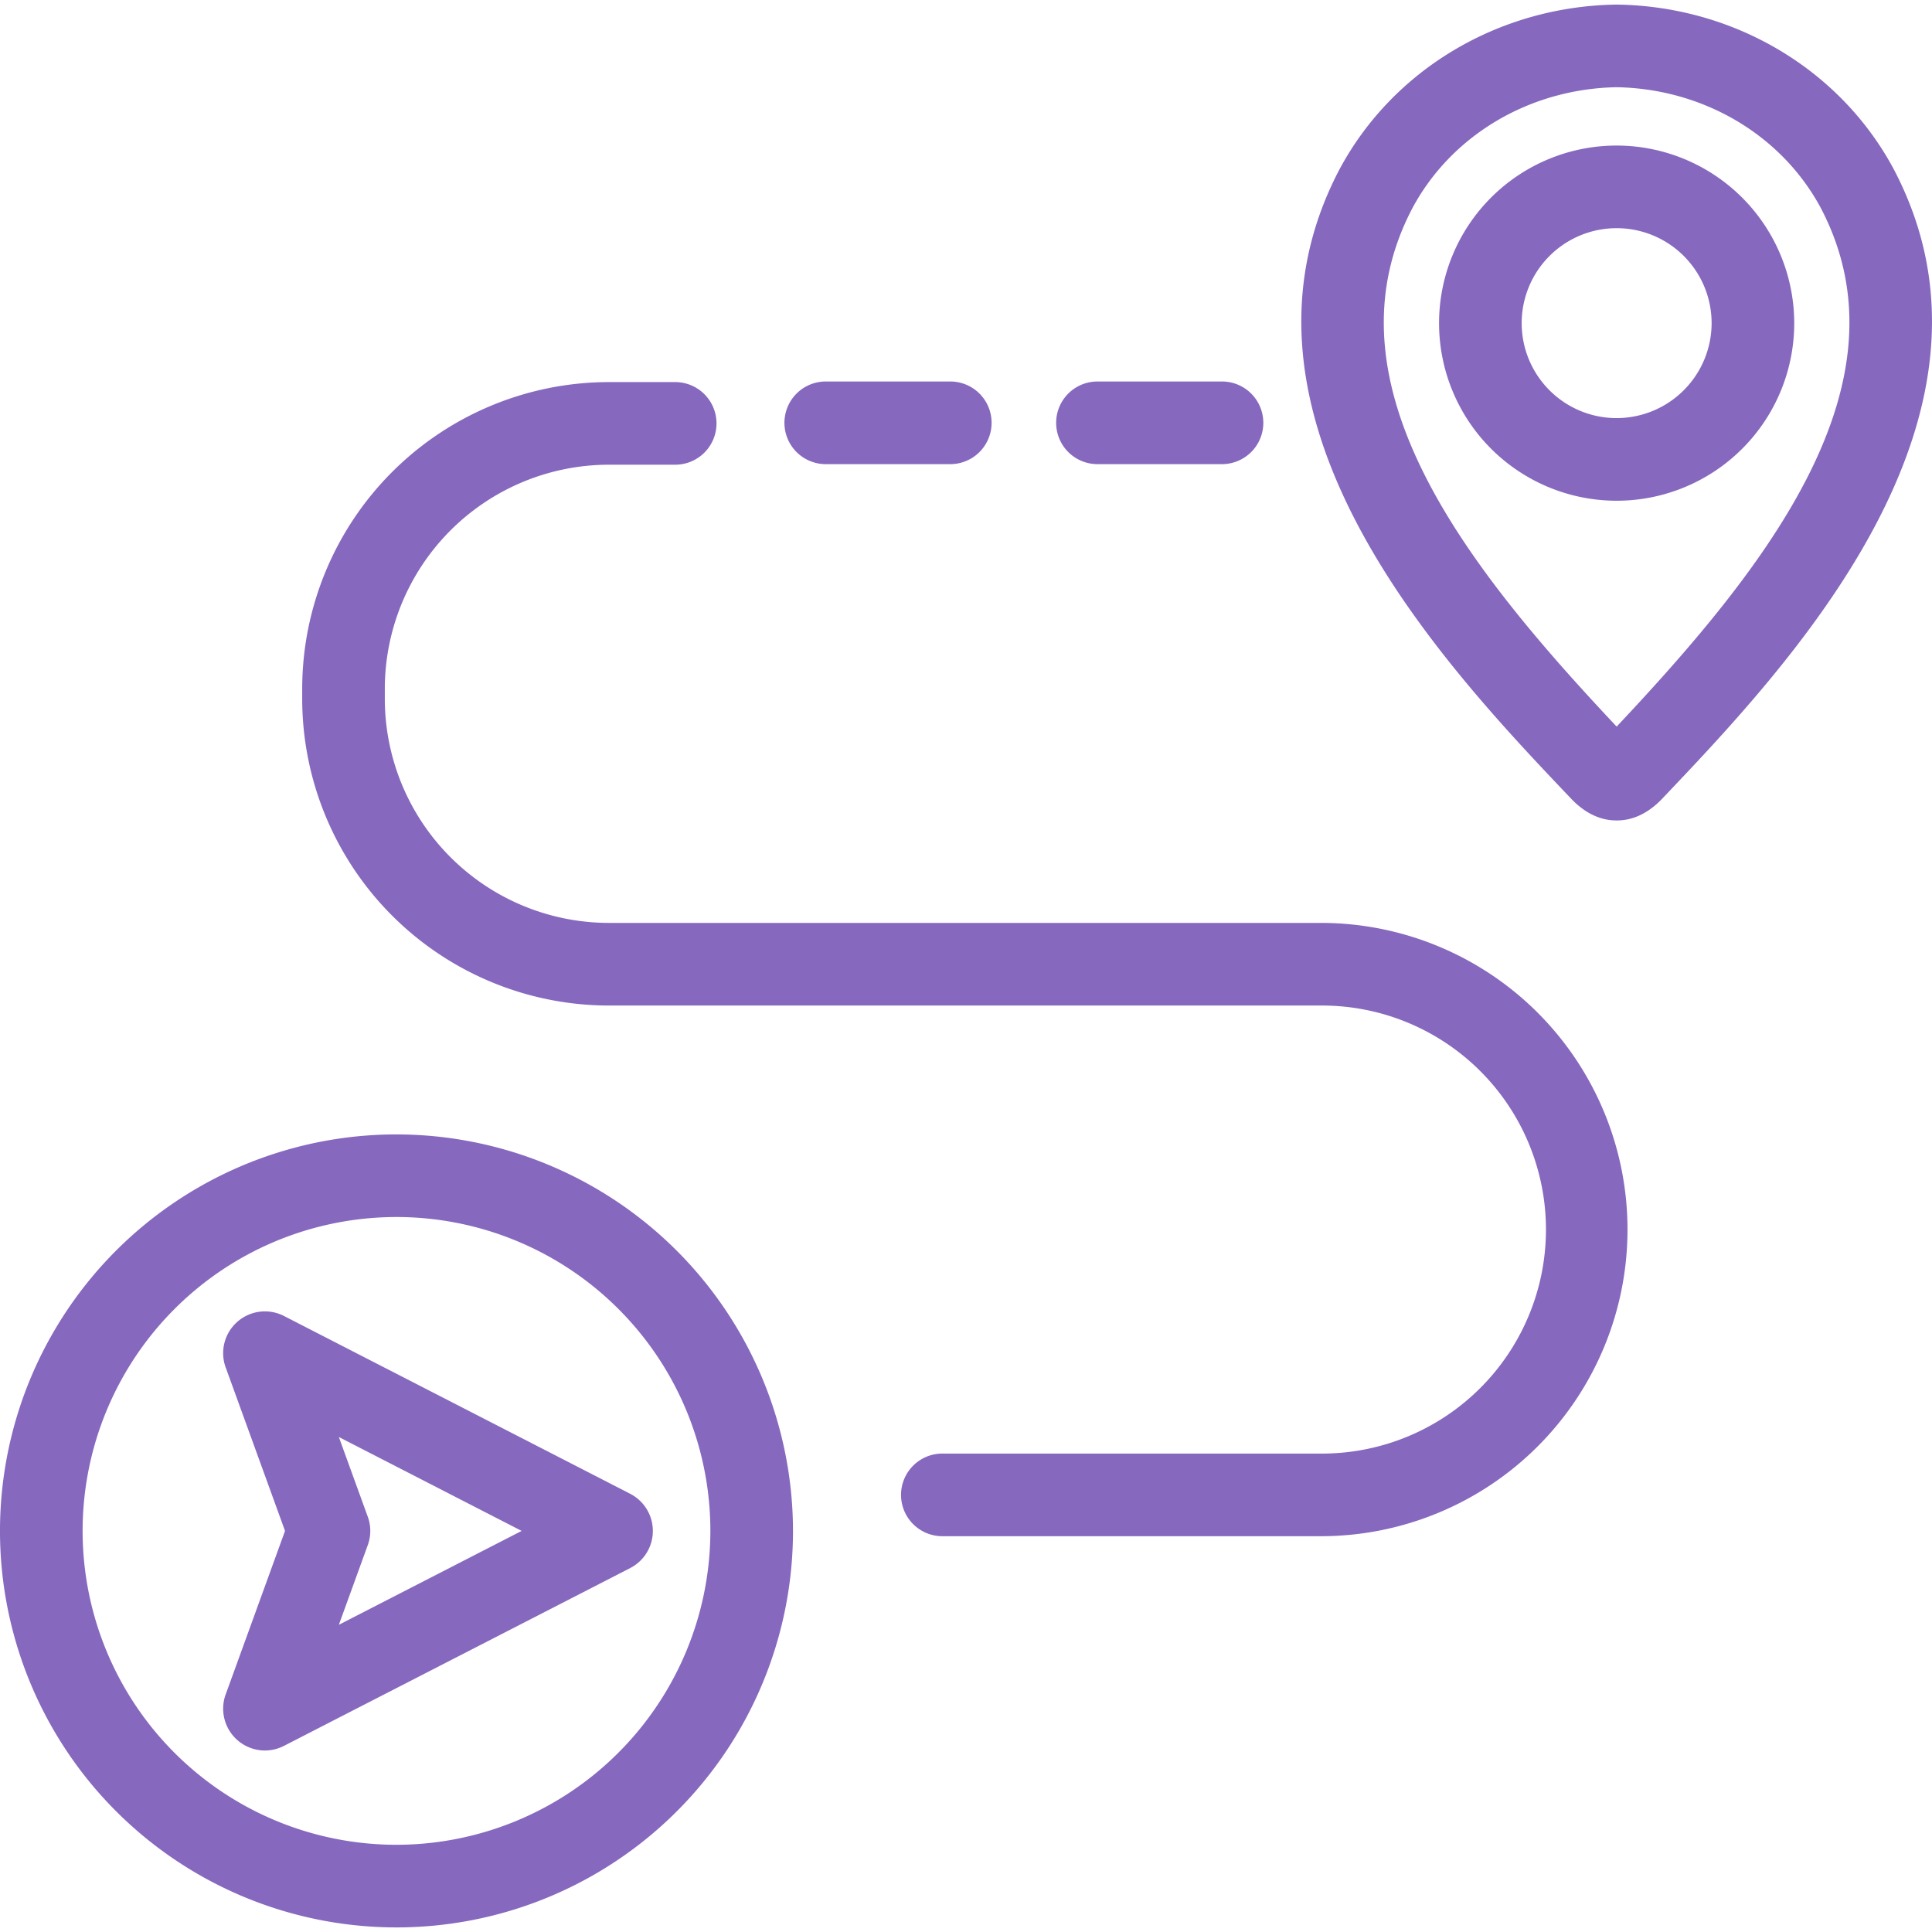 <svg xmlns="http://www.w3.org/2000/svg" version="1.1" xmlns:xlink="http://www.w3.org/1999/xlink" width="512" height="512" x="0" y="0" viewBox="0 0 512 512" style="enable-background:new 0 0 512 512" xml:space="preserve" class=""><g><path d="M75.25 348.744a11.069 11.069 0 0 0-15.35 13.885l15.634 43.078L59.9 448.785A11.084 11.084 0 0 0 70.187 463.9a11.137 11.137 0 0 0 5.078-1.233l91.808-47.149a11.066 11.066 0 0 0-.07-19.65l-91.738-47.116zm22.117 52.941L89.8 380.829l48.444 24.878L89.8 430.585l7.574-20.87a10.994 10.994 0 0 0-.007-8.03z" fill="#8668be" opacity="1" data-original="#000000"></path><path d="M105.076 300.631a105.076 105.076 0 1 0 105.075 105.076 105.2 105.2 0 0 0-105.075-105.076zm0 188.256a83.181 83.181 0 1 1 83.18-83.18 83.275 83.275 0 0 1-83.18 83.18zM501.88 44.873l-.042-.079C487.685 18.387 459.62 1.691 428.6 1.219h-.333c-31.025.472-59.091 17.168-73.286 43.654-34.624 65.881 28 131.7 61.651 167.065l.251.255c3.526 3.472 7.384 5.23 11.473 5.23h.155c4.088 0 7.946-1.758 11.472-5.23l.25-.255c33.642-35.362 96.267-101.184 61.647-167.065zm-73.452 147.682c-39.958-42.457-78.453-91.1-54.112-137.418 10.374-19.357 31.1-31.615 54.112-32.023 23 .407 43.711 12.651 54.092 31.987 24.334 46.378-14.147 95.011-54.092 137.454z" fill="#8668be" opacity="1" data-original="#000000"></path><path d="M428.428 38.574a47.062 47.062 0 1 0 47.062 47.062 47.115 47.115 0 0 0-47.062-47.062zm0 72.228a25.167 25.167 0 1 1 25.166-25.166 25.195 25.195 0 0 1-25.166 25.164zM350.325 244.58H161.35a59.436 59.436 0 0 1-59.369-59.368v-2.69a59.437 59.437 0 0 1 59.369-59.37h17.478a10.948 10.948 0 1 0 0-21.895H161.35a81.356 81.356 0 0 0-81.264 81.265v2.69a81.356 81.356 0 0 0 81.264 81.264h188.975a59.369 59.369 0 1 1 0 118.738H249.837a10.948 10.948 0 1 0 0 21.895h100.488a81.265 81.265 0 0 0 0-162.529zM218.833 123h33a10.948 10.948 0 0 0 0-21.9h-33a10.948 10.948 0 0 0 0 21.9zM290.841 123h33a10.948 10.948 0 1 0 0-21.9h-33a10.948 10.948 0 1 0 0 21.9z" fill="#8668be" opacity="1" data-original="#000000"></path></g></svg>